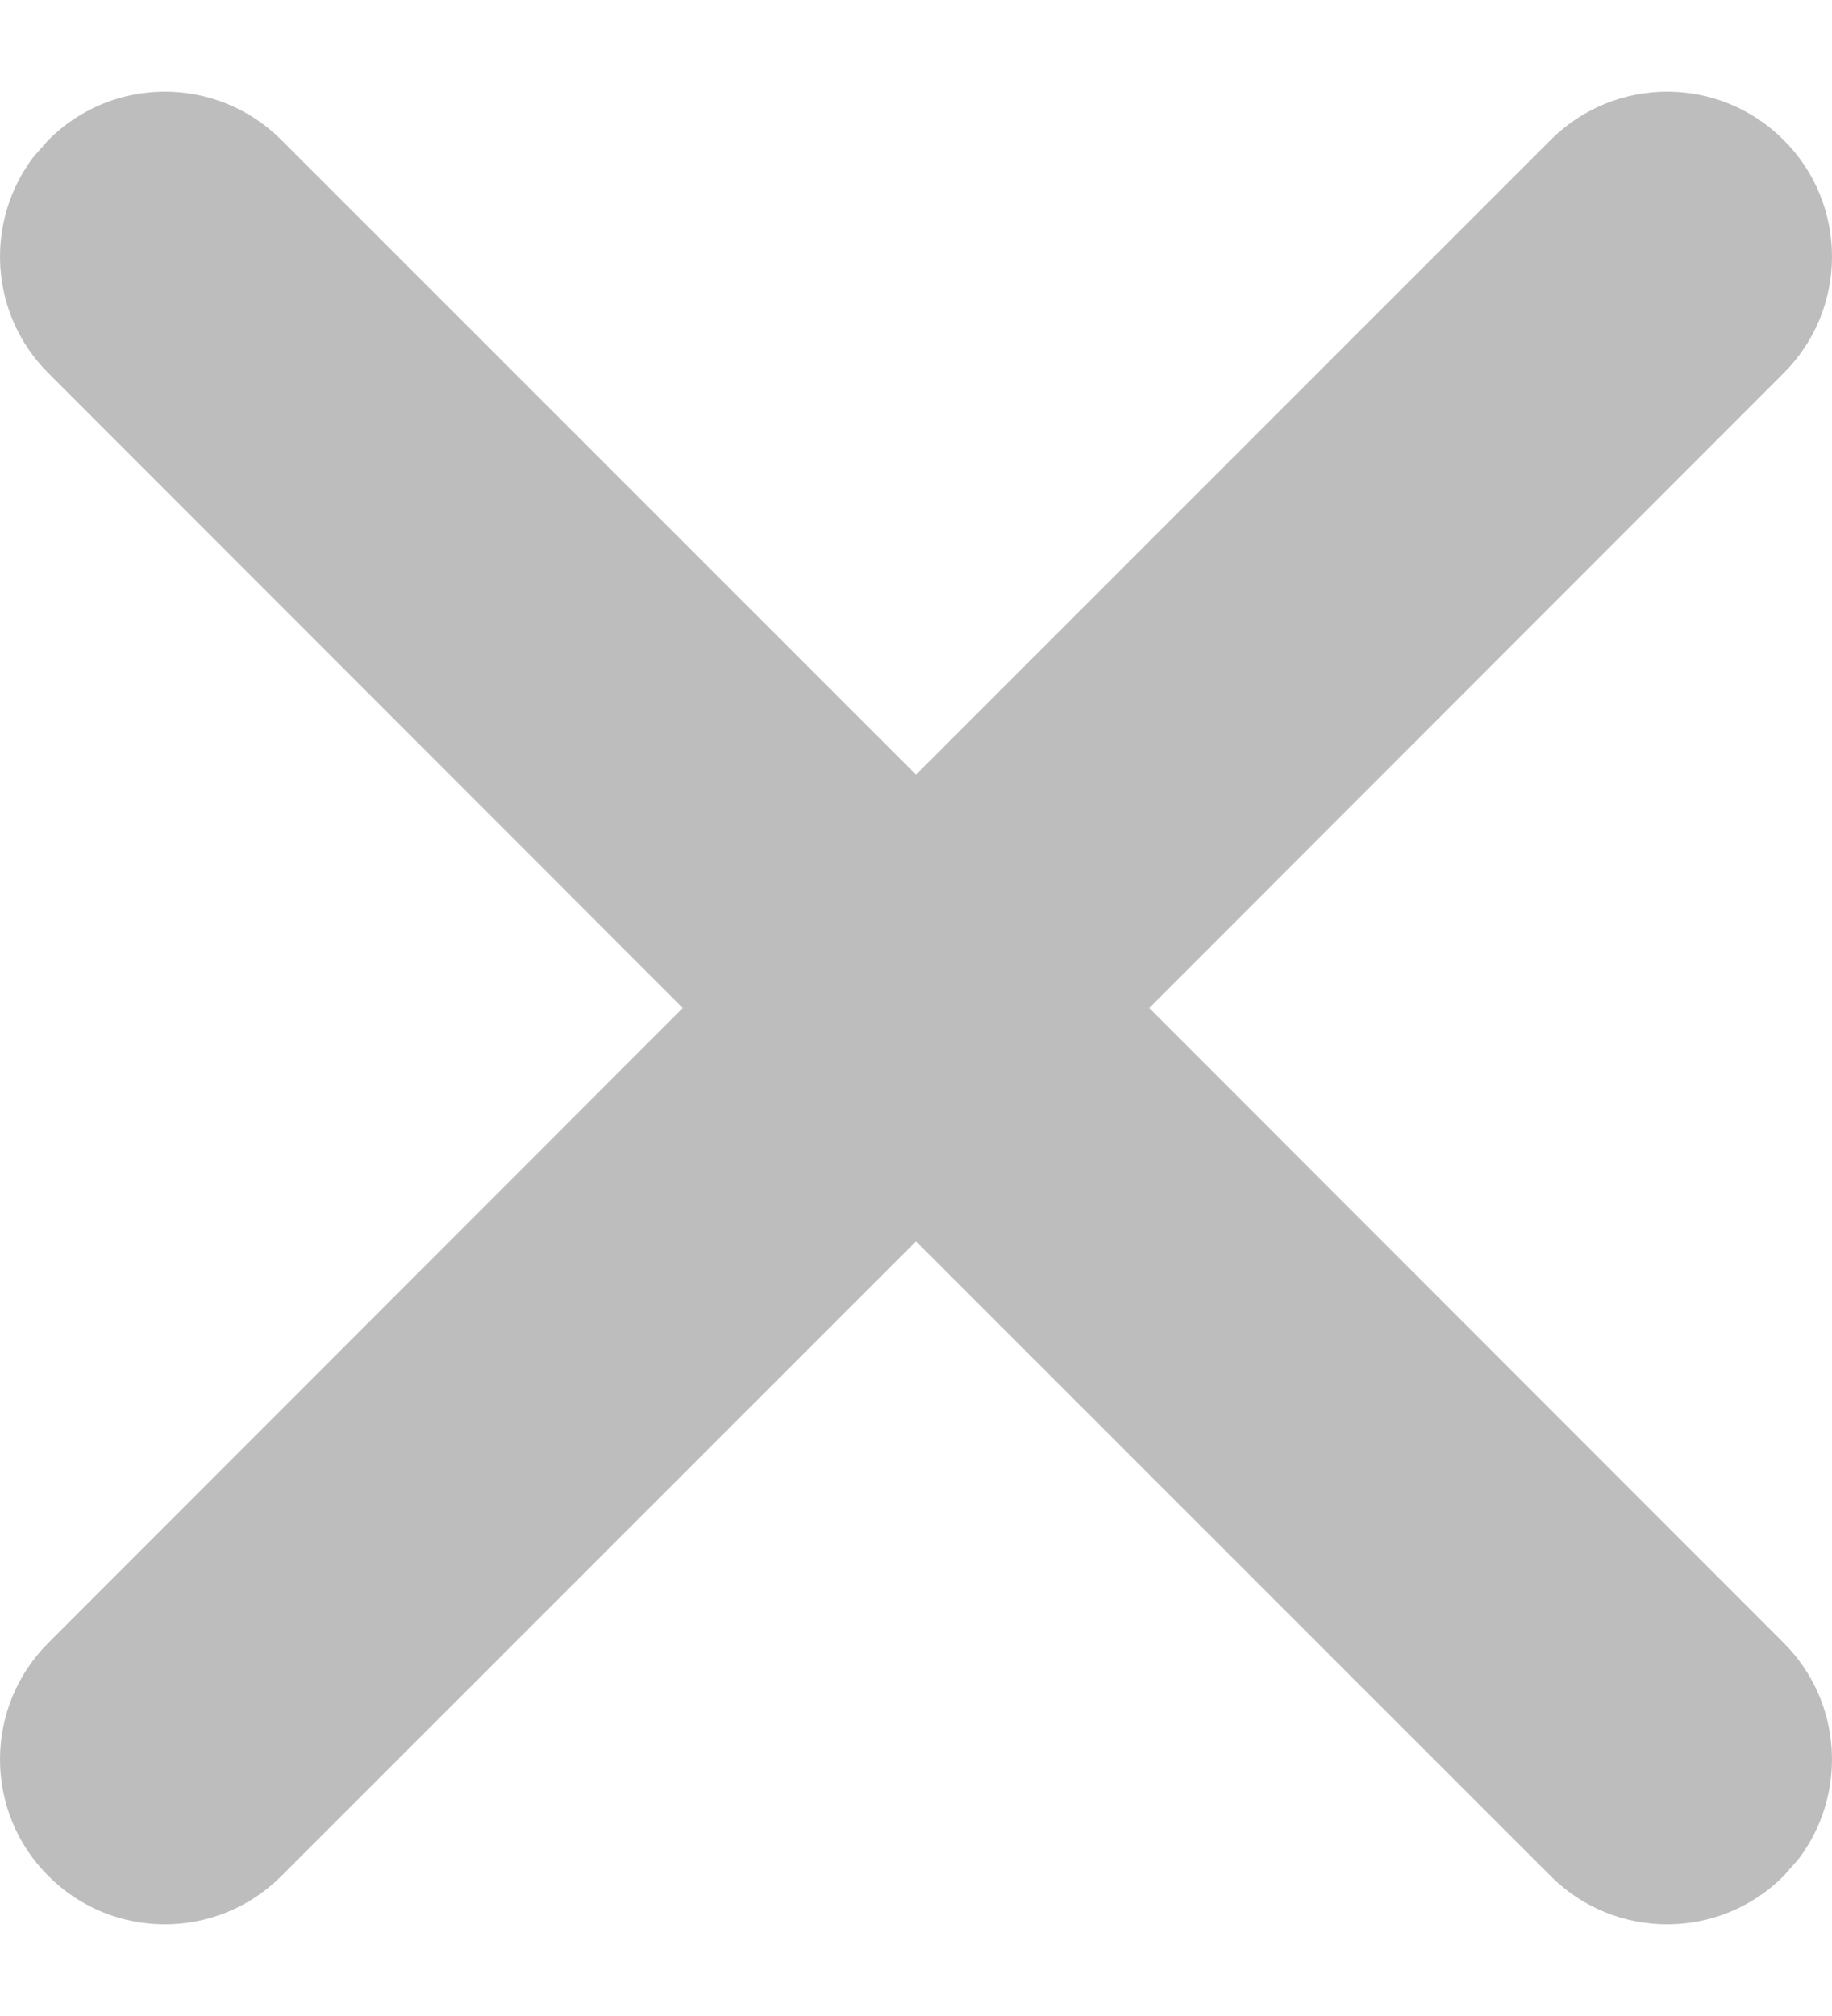 <svg width="10" height="11" viewBox="0 0 10 11" fill="none" xmlns="http://www.w3.org/2000/svg">
<path d="M9.736 0.764C10.088 1.115 10.088 1.685 9.736 2.036L6.273 5.5L9.736 8.964C10.059 9.286 10.085 9.791 9.817 10.144L9.736 10.236C9.385 10.588 8.815 10.588 8.464 10.236L5 6.773L1.536 10.236C1.185 10.588 0.615 10.588 0.264 10.236C-0.088 9.885 -0.088 9.315 0.264 8.964L3.727 5.5L0.264 2.036C-0.059 1.714 -0.085 1.209 0.183 0.856L0.264 0.764C0.615 0.412 1.185 0.412 1.536 0.764L5 4.227L8.464 0.764C8.815 0.412 9.385 0.412 9.736 0.764Z" fill="#BDBDBD"/>
</svg>
